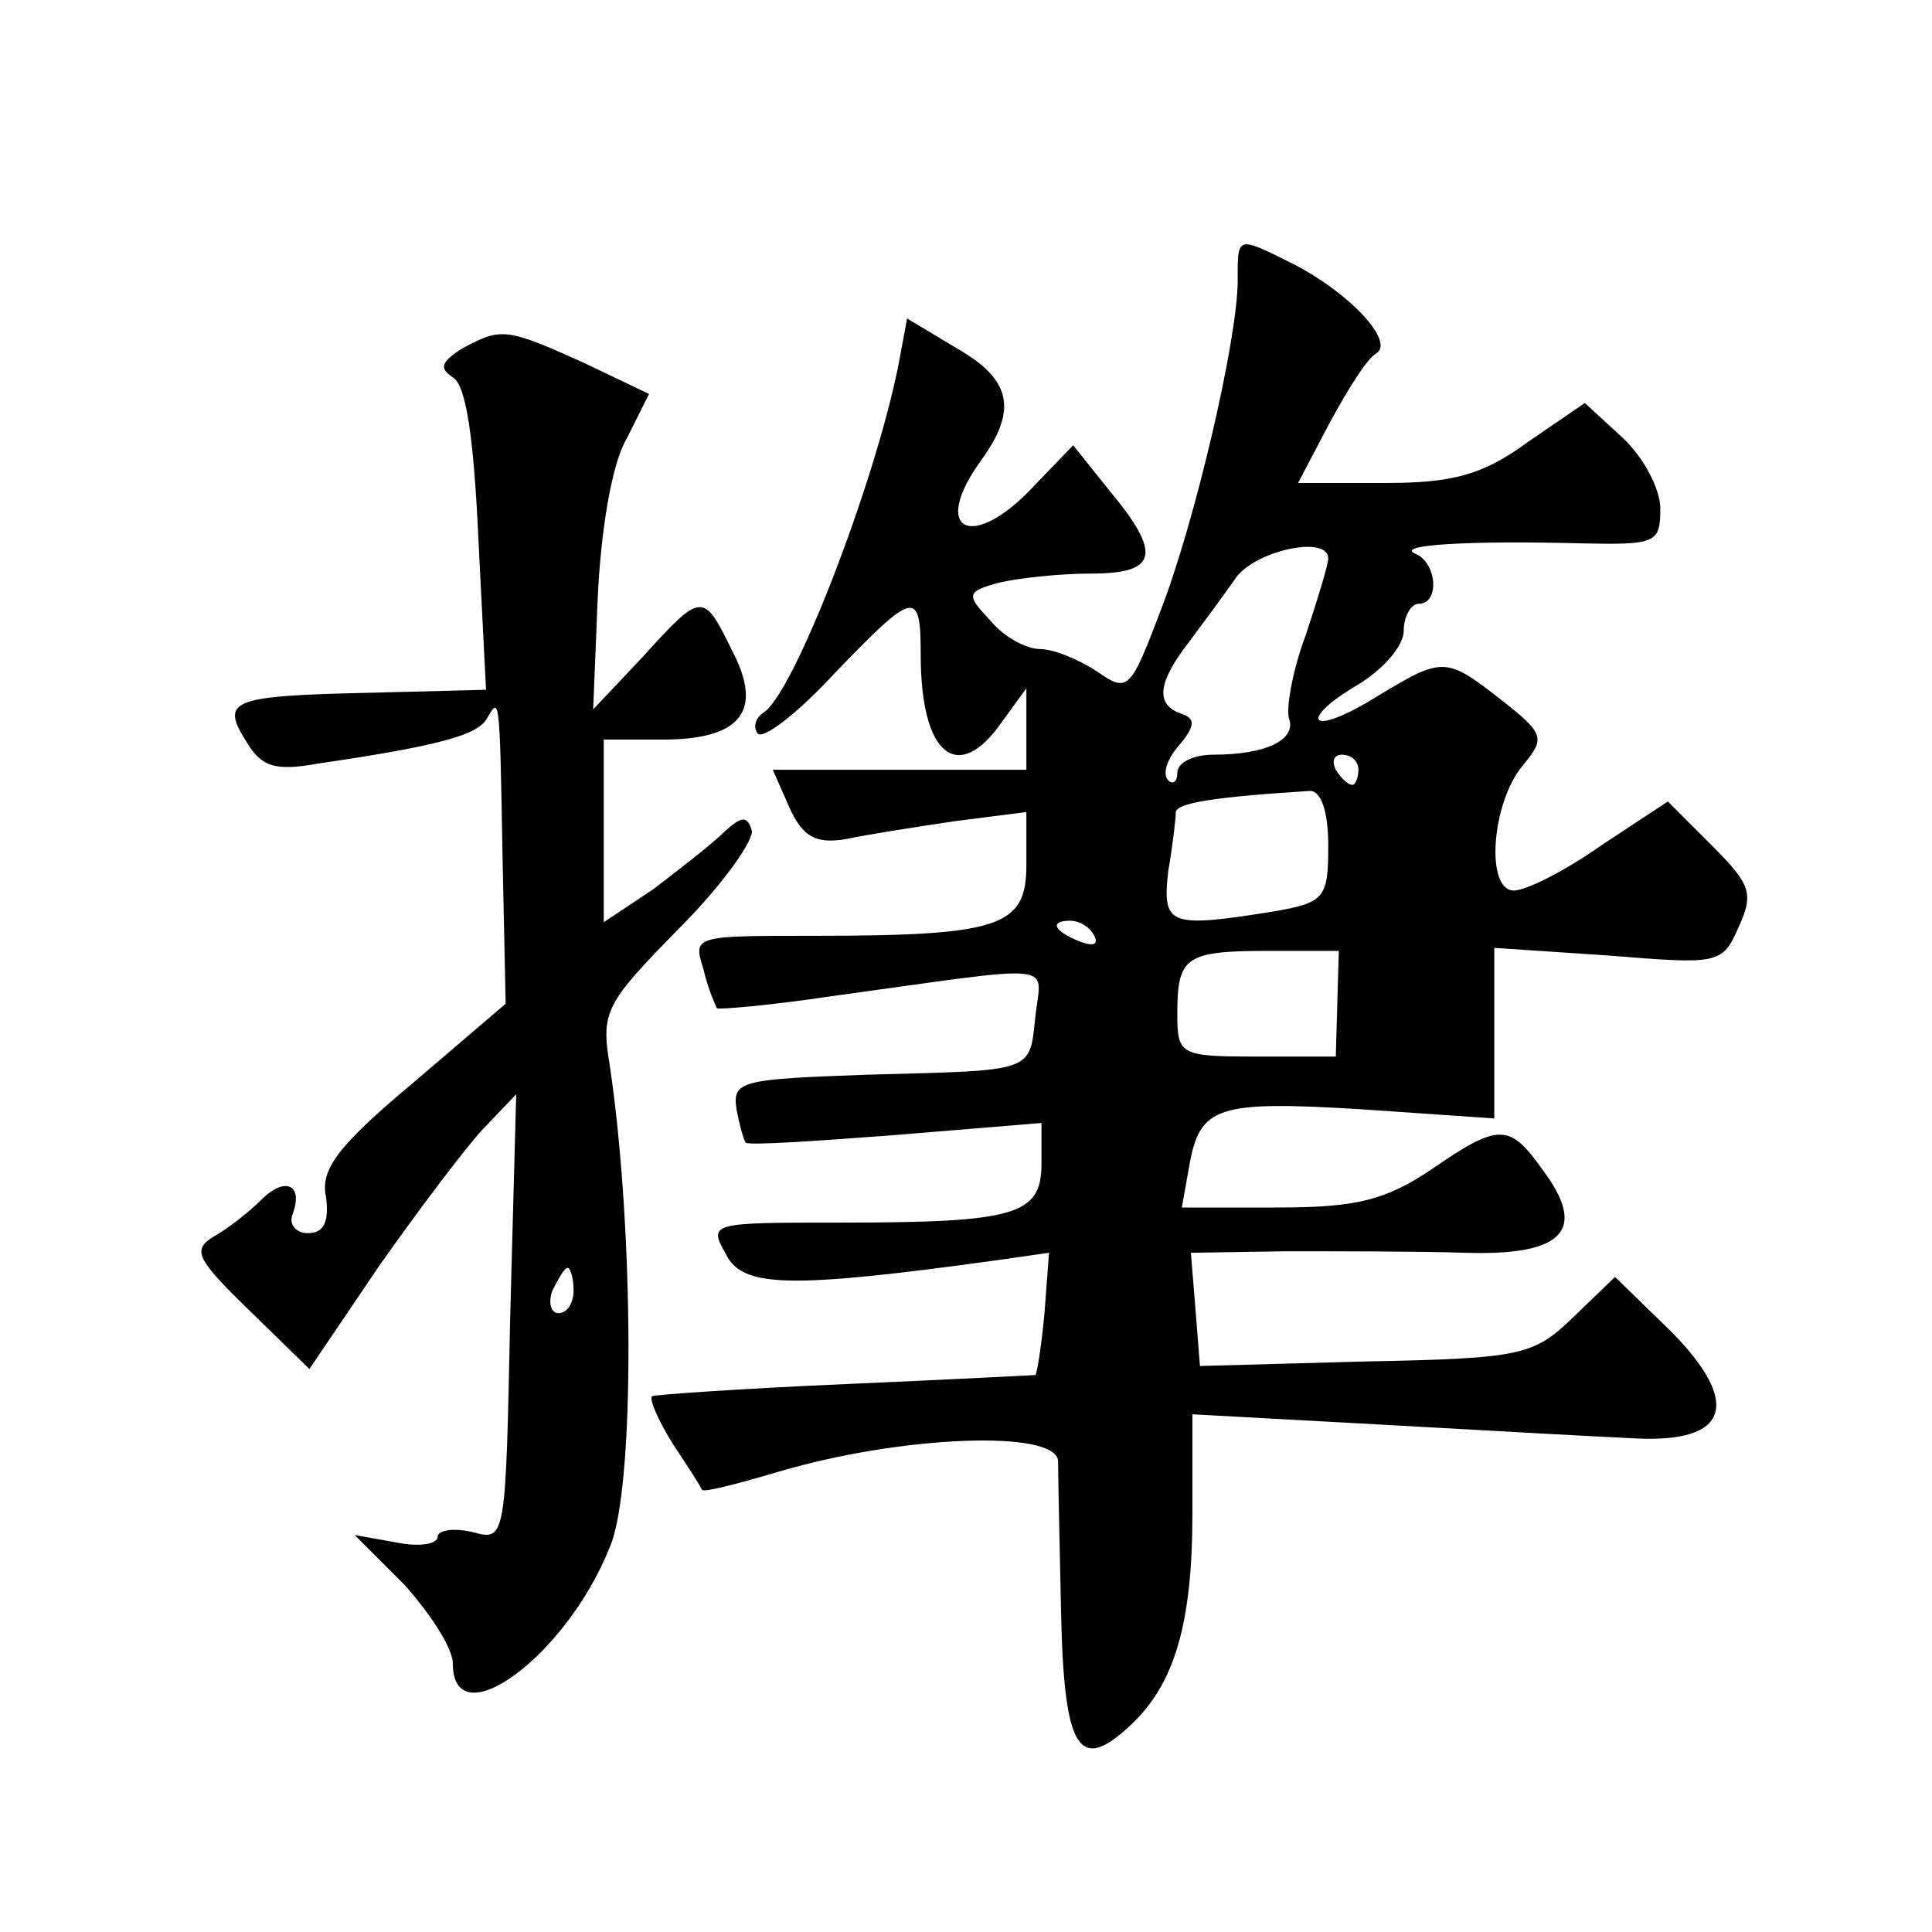 <?xml version="1.0" standalone="no"?>
<!DOCTYPE svg PUBLIC "-//W3C//DTD SVG 20010904//EN"
 "http://www.w3.org/TR/2001/REC-SVG-20010904/DTD/svg10.dtd">
<svg version="1.0" xmlns="http://www.w3.org/2000/svg"
 width="128pt" height="128pt" viewBox="0 0 128 128"
 preserveAspectRatio="xMidYMid meet">
<g transform="translate(0,128) scale(0.1,-0.1)"
fill="#0" stroke="none">
<path d="M820 1094 c0 -39 -29 -163 -52 -221 -19 -50 -21 -52 -41 -38 -12 8 -29
15 -38 15 -9 0 -24 8 -33 19 -16 17 -16 19 6 25 13 3 40 6 61 6 44 0 47 13 12 55
l-24 30 -26 -27 c-41 -44 -69 -30 -35 17 24 33 20 53 -14 73 l-35 21 -6 -32 c-16
-79 -69 -216 -89 -229 -6 -4 -7 -10 -4 -14 4 -4 27 14 51 40 53 55 57 56 57 12
0 -67 25 -86 54 -44 l16 22 0 -27 0 -27 -84 0 -84 0 11 -25 c9 -20 18 -24 37 -21
14 3 46 8 73 12 l47 6 0 -35 c0 -41 -17 -47 -142 -47 -78 0 -79 0 -72 -22 3 -13
8 -24 9 -26 1 -1 36 2 76 8 153 21 139 23 135 -13 -4 -38 0 -36 -111 -39 -84 -3
-90 -4 -87 -23 2 -11 5 -21 6 -22 2 -2 46 1 99 5 l97 8 0 -27 c0 -34 -17 -39 -133
-39 -86 0 -88 0 -76 -21 11 -22 41 -23 179 -4 l35 5 -3 -40 c-2 -22 -5 -40 -6 -41
0 0 -57 -3 -126 -6 -69 -3 -126 -7 -128 -8 -2 -2 4 -16 14 -32 10 -15 19 -29 19
-30 1 -2 24 4 51 12 81 24 184 28 185 7 0 -9 1 -55 2 -101 2 -91 12 -106 46 -74
29 27 41 67 41 140 l0 66 128 -7 c70 -4 144 -8 166 -9 61 -3 70 23 24 70 l-38 37
-28 -27 c-26 -25 -34 -27 -137 -29 l-110 -3 -3 38 -3 37 63 1 c35 0 88 0 119 -1
65 -2 81 15 51 55 -22 31 -29 31 -74 0 -30 -20 -49 -25 -101 -25 l-64 0 5 28 c7
39 18 43 115 37 l87 -6 0 57 0 56 75 -5 c74 -6 76 -6 87 19 10 22 8 28 -18 54 l-29
29 -44 -29 c-24 -17 -50 -30 -58 -30 -19 0 -15 58 6 83 15 18 14 21 -14 43 -37
29 -39 29 -82 3 -19 -12 -36 -19 -39 -16 -3 3 8 13 25 23 17 10 31 26 31 36 0 10
5 18 10 18 14 0 12 27 -2 33 -15 6 35 9 110 7 49 -1 52 0 52 23 0 13 -11 34 -25
47 l-25 23 -38 -26 c-30 -22 -50 -27 -95 -27 l-57 0 21 40 c12 22 25 43 31 46 12
8 -18 40 -55 59 -38 19 -37 19 -37 -11z m60 -184 c0 -4 -7 -27 -15 -51 -9 -24 -13
-49 -11 -55 5 -14 -15 -24 -50 -24 -13 0 -24 -5 -24 -12 0 -6 -3 -8 -6 -5 -4 4
-1 14 7 23 11 13 11 18 2 21 -18 6 -16 21 5 48 9 12 23 31 30 41 12 19 62 30 62
14z m20 -140 c0 -5 -2 -10 -4 -10 -3 0 -8 5 -11 10 -3 6 -1 10 4 10 6 0 11 -4 11
-10z m-20 -50 c0 -35 -2 -38 -37 -44 -69 -11 -73 -9 -69 27 3 17 5 35 5 39 1 6
25 10 89 14 7 0 12 -13 12 -36z m-155 -60 c3 -6 -1 -7 -9 -4 -18 7 -21 14 -7 14
6 0 13 -4 16 -10z m161 -45 l-1 -35 -52 0 c-51 0 -53 1 -53 28 0 38 5 42 60 42
l47 0 -1 -35z M306 1049 c-14 -9 -15 -13 -6 -19 9 -5 14 -42 17 -108 l5 -99 -78
-2 c-91 -2 -98 -5 -81 -32 10 -17 19 -20 47 -15 82 12 105 19 112 29 9 15 9 21
11 -93 l2 -95 -62 -53 c-49 -41 -61 -57 -57 -75 2 -16 -1 -24 -12 -24 -8 0 -13
6 -10 13 7 19 -5 25 -21 9 -8 -8 -22 -19 -31 -24 -15 -9 -12 -15 23 -49 l40 -39
46 68 c26 37 57 78 69 91 l22 23 -4 -148 c-3 -148 -3 -148 -25 -142 -13 3 -23 1
-23 -3 0 -5 -12 -7 -27 -4 l-28 5 33 -33 c17 -19 32 -42 32 -52 0 -50 75 4 104
77 17 39 16 212 0 319 -6 36 -3 41 46 91 29 29 50 59 48 65 -3 10 -7 9 -18 -1 -8
-8 -30 -25 -47 -38 l-33 -22 0 60 0 61 39 0 c52 0 67 19 46 59 -19 39 -20 39 -59
-4 l-33 -35 3 74 c2 43 9 88 19 105 l15 30 -44 21 c-51 23 -54 23 -80 9z m74 -624
c0 -8 -4 -15 -10 -15 -5 0 -7 7 -4 15 4 8 8 15 10 15 2 0 4 -7 4 -15z"/>
</g>
</svg>
